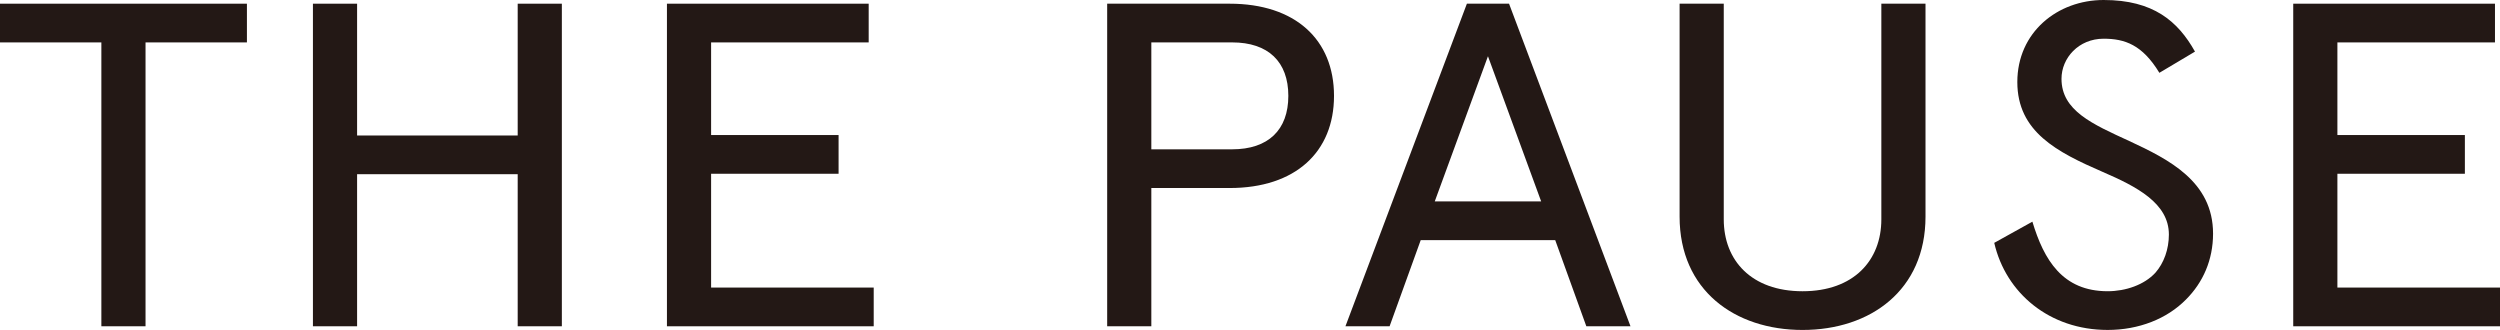 <svg width="197" height="26" viewBox="0 0 197 26" fill="none" xmlns="http://www.w3.org/2000/svg">
<g clip-path="url(#clip0_776_191)">
<path d="M0 0.291H19.457V3.342H11.468V25.71H7.988V3.342H0V0.291Z" fill="#231815"/>
<path d="M44.274 0.291V25.71H40.794V13.727H28.139V25.71H24.659V0.291H28.139V10.677H40.794V0.291H44.274Z" fill="#231815"/>
<path d="M68.452 0.291V3.342H56.035V10.641H66.08V13.692H56.035V22.66H68.848V25.711H52.555V0.291H68.453H68.452Z" fill="#231815"/>
<path d="M90.725 14.816V25.709H87.245V0.291H96.894C102.075 0.291 105.12 3.124 105.12 7.554C105.12 11.984 102.075 14.816 96.894 14.816H90.725ZM101.521 7.554C101.521 4.866 99.939 3.341 97.092 3.341H90.725V11.766H97.092C99.939 11.766 101.521 10.24 101.521 7.553V7.554Z" fill="#231815"/>
<path d="M118.913 0.291L128.483 25.71H125.003L122.551 18.921H111.953L109.5 25.71H106.021L115.591 0.291H118.913ZM113.06 15.87H121.443L117.251 4.431L113.059 15.87H113.06Z" fill="#231815"/>
<path d="M132.352 0.291H135.832V17.285C135.832 20.519 138.008 22.95 142.041 22.95C146.075 22.95 148.25 20.518 148.25 17.285V0.291H151.73V17.068C151.73 22.878 147.379 26 142.041 26C136.704 26 132.352 22.878 132.352 17.068V0.291H132.352Z" fill="#231815"/>
<path d="M170.158 5.737C168.814 3.523 167.429 3.05 165.768 3.05C163.79 3.05 162.446 4.575 162.446 6.209C162.446 8.715 164.859 9.768 167.786 11.112C170.909 12.564 174.389 14.307 174.389 18.41C174.389 20.48 173.598 22.261 172.254 23.604C170.751 25.128 168.536 25.999 166.084 25.999C161.497 25.999 158.057 23.094 157.146 19.136L160.152 17.467C161.062 20.48 162.525 22.949 166.084 22.949C167.507 22.949 168.971 22.441 169.841 21.496C170.513 20.734 170.908 19.645 170.908 18.483C170.908 16.014 168.377 14.706 165.688 13.545C162.09 11.982 158.965 10.385 158.965 6.463C158.965 2.541 162.13 0 165.768 0C169.683 0 171.621 1.671 172.965 4.067L170.158 5.738V5.737Z" fill="#231815"/>
<path d="M196.604 0.291V3.342H184.187V10.641H194.232V13.692H184.187V22.66H197V25.711H180.707V0.291H196.605H196.604Z" fill="#231815"/>
</g>
<defs>
<clipPath id="clip0_776_191">
<rect width="197" height="26" fill="white"/>
</clipPath>
</defs>
</svg>

